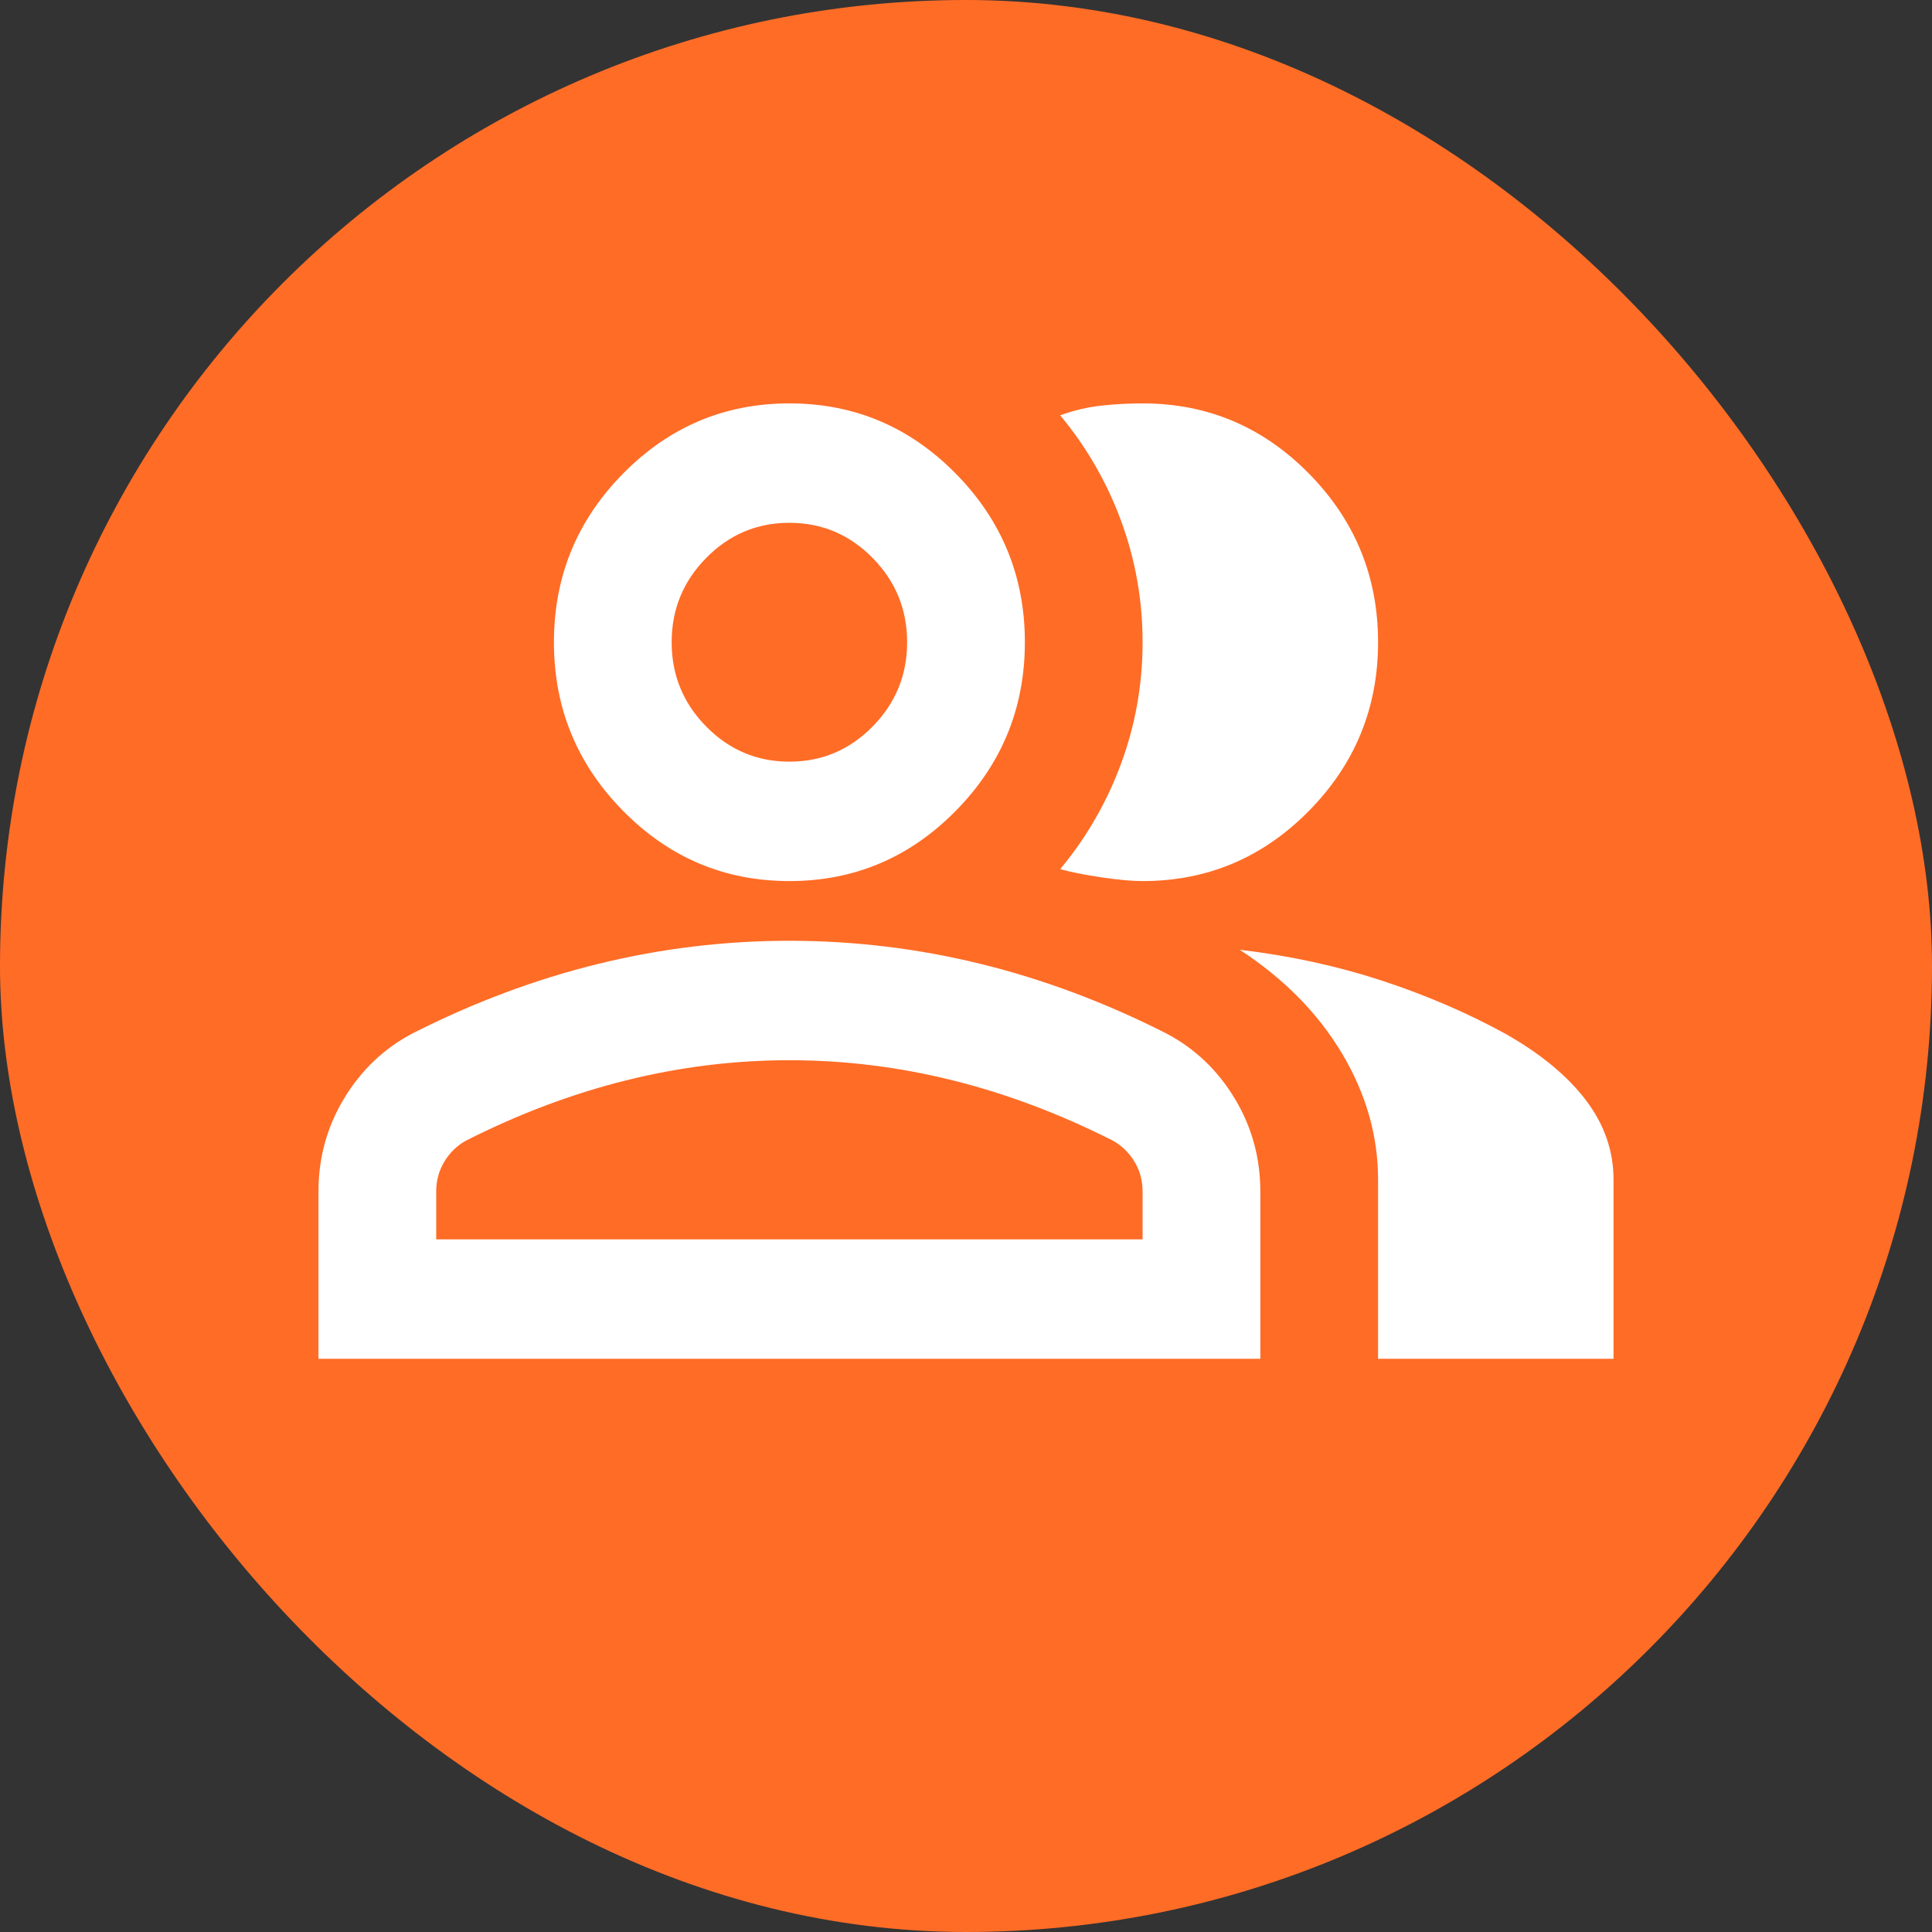  <svg xmlns="http://www.w3.org/2000/svg" width="91" height="91" viewBox="0 0 91 91" fill="none"><rect x="0" y="0" width="91" height="91" fill="#333333" stroke="none"/><rect width="91" height="91" rx="45.5" fill="#FF6C26"></rect><path d="M15 64V56.125C15 54.531 15.404 53.066 16.213 51.73C17.022 50.395 18.096 49.375 19.436 48.672C22.302 47.219 25.213 46.129 28.171 45.402C31.128 44.676 34.132 44.312 37.182 44.312C40.232 44.312 43.236 44.676 46.193 45.402C49.151 46.129 52.062 47.219 54.927 48.672C56.267 49.375 57.342 50.395 58.151 51.73C58.959 53.066 59.364 54.531 59.364 56.125V64H15ZM64.909 64V55.562C64.909 53.5 64.343 51.52 63.211 49.621C62.079 47.723 60.473 46.094 58.393 44.734C60.75 45.016 62.968 45.496 65.048 46.176C67.127 46.855 69.068 47.688 70.871 48.672C72.534 49.609 73.805 50.652 74.683 51.801C75.561 52.949 76 54.203 76 55.562V64H64.909ZM37.182 41.5C34.132 41.5 31.521 40.398 29.349 38.195C27.177 35.992 26.091 33.344 26.091 30.25C26.091 27.156 27.177 24.508 29.349 22.305C31.521 20.102 34.132 19 37.182 19C40.232 19 42.843 20.102 45.015 22.305C47.187 24.508 48.273 27.156 48.273 30.25C48.273 33.344 47.187 35.992 45.015 38.195C42.843 40.398 40.232 41.5 37.182 41.5ZM64.909 30.25C64.909 33.344 63.823 35.992 61.651 38.195C59.479 40.398 56.868 41.5 53.818 41.5C53.31 41.5 52.663 41.441 51.877 41.324C51.092 41.207 50.445 41.078 49.936 40.938C51.184 39.438 52.143 37.773 52.813 35.945C53.483 34.117 53.818 32.219 53.818 30.25C53.818 28.281 53.483 26.383 52.813 24.555C52.143 22.727 51.184 21.062 49.936 19.562C50.583 19.328 51.23 19.176 51.877 19.105C52.524 19.035 53.171 19 53.818 19C56.868 19 59.479 20.102 61.651 22.305C63.823 24.508 64.909 27.156 64.909 30.25ZM20.546 58.375H53.818V56.125C53.818 55.609 53.691 55.141 53.437 54.719C53.183 54.297 52.848 53.969 52.432 53.734C49.936 52.469 47.418 51.52 44.876 50.887C42.334 50.254 39.77 49.938 37.182 49.938C34.594 49.938 32.029 50.254 29.488 50.887C26.946 51.52 24.427 52.469 21.932 53.734C21.516 53.969 21.181 54.297 20.927 54.719C20.672 55.141 20.546 55.609 20.546 56.125V58.375ZM37.182 35.875C38.707 35.875 40.012 35.324 41.098 34.223C42.184 33.121 42.727 31.797 42.727 30.25C42.727 28.703 42.184 27.379 41.098 26.277C40.012 25.176 38.707 24.625 37.182 24.625C35.657 24.625 34.351 25.176 33.265 26.277C32.179 27.379 31.636 28.703 31.636 30.25C31.636 31.797 32.179 33.121 33.265 34.223C34.351 35.324 35.657 35.875 37.182 35.875Z" fill="white"></path></svg> 